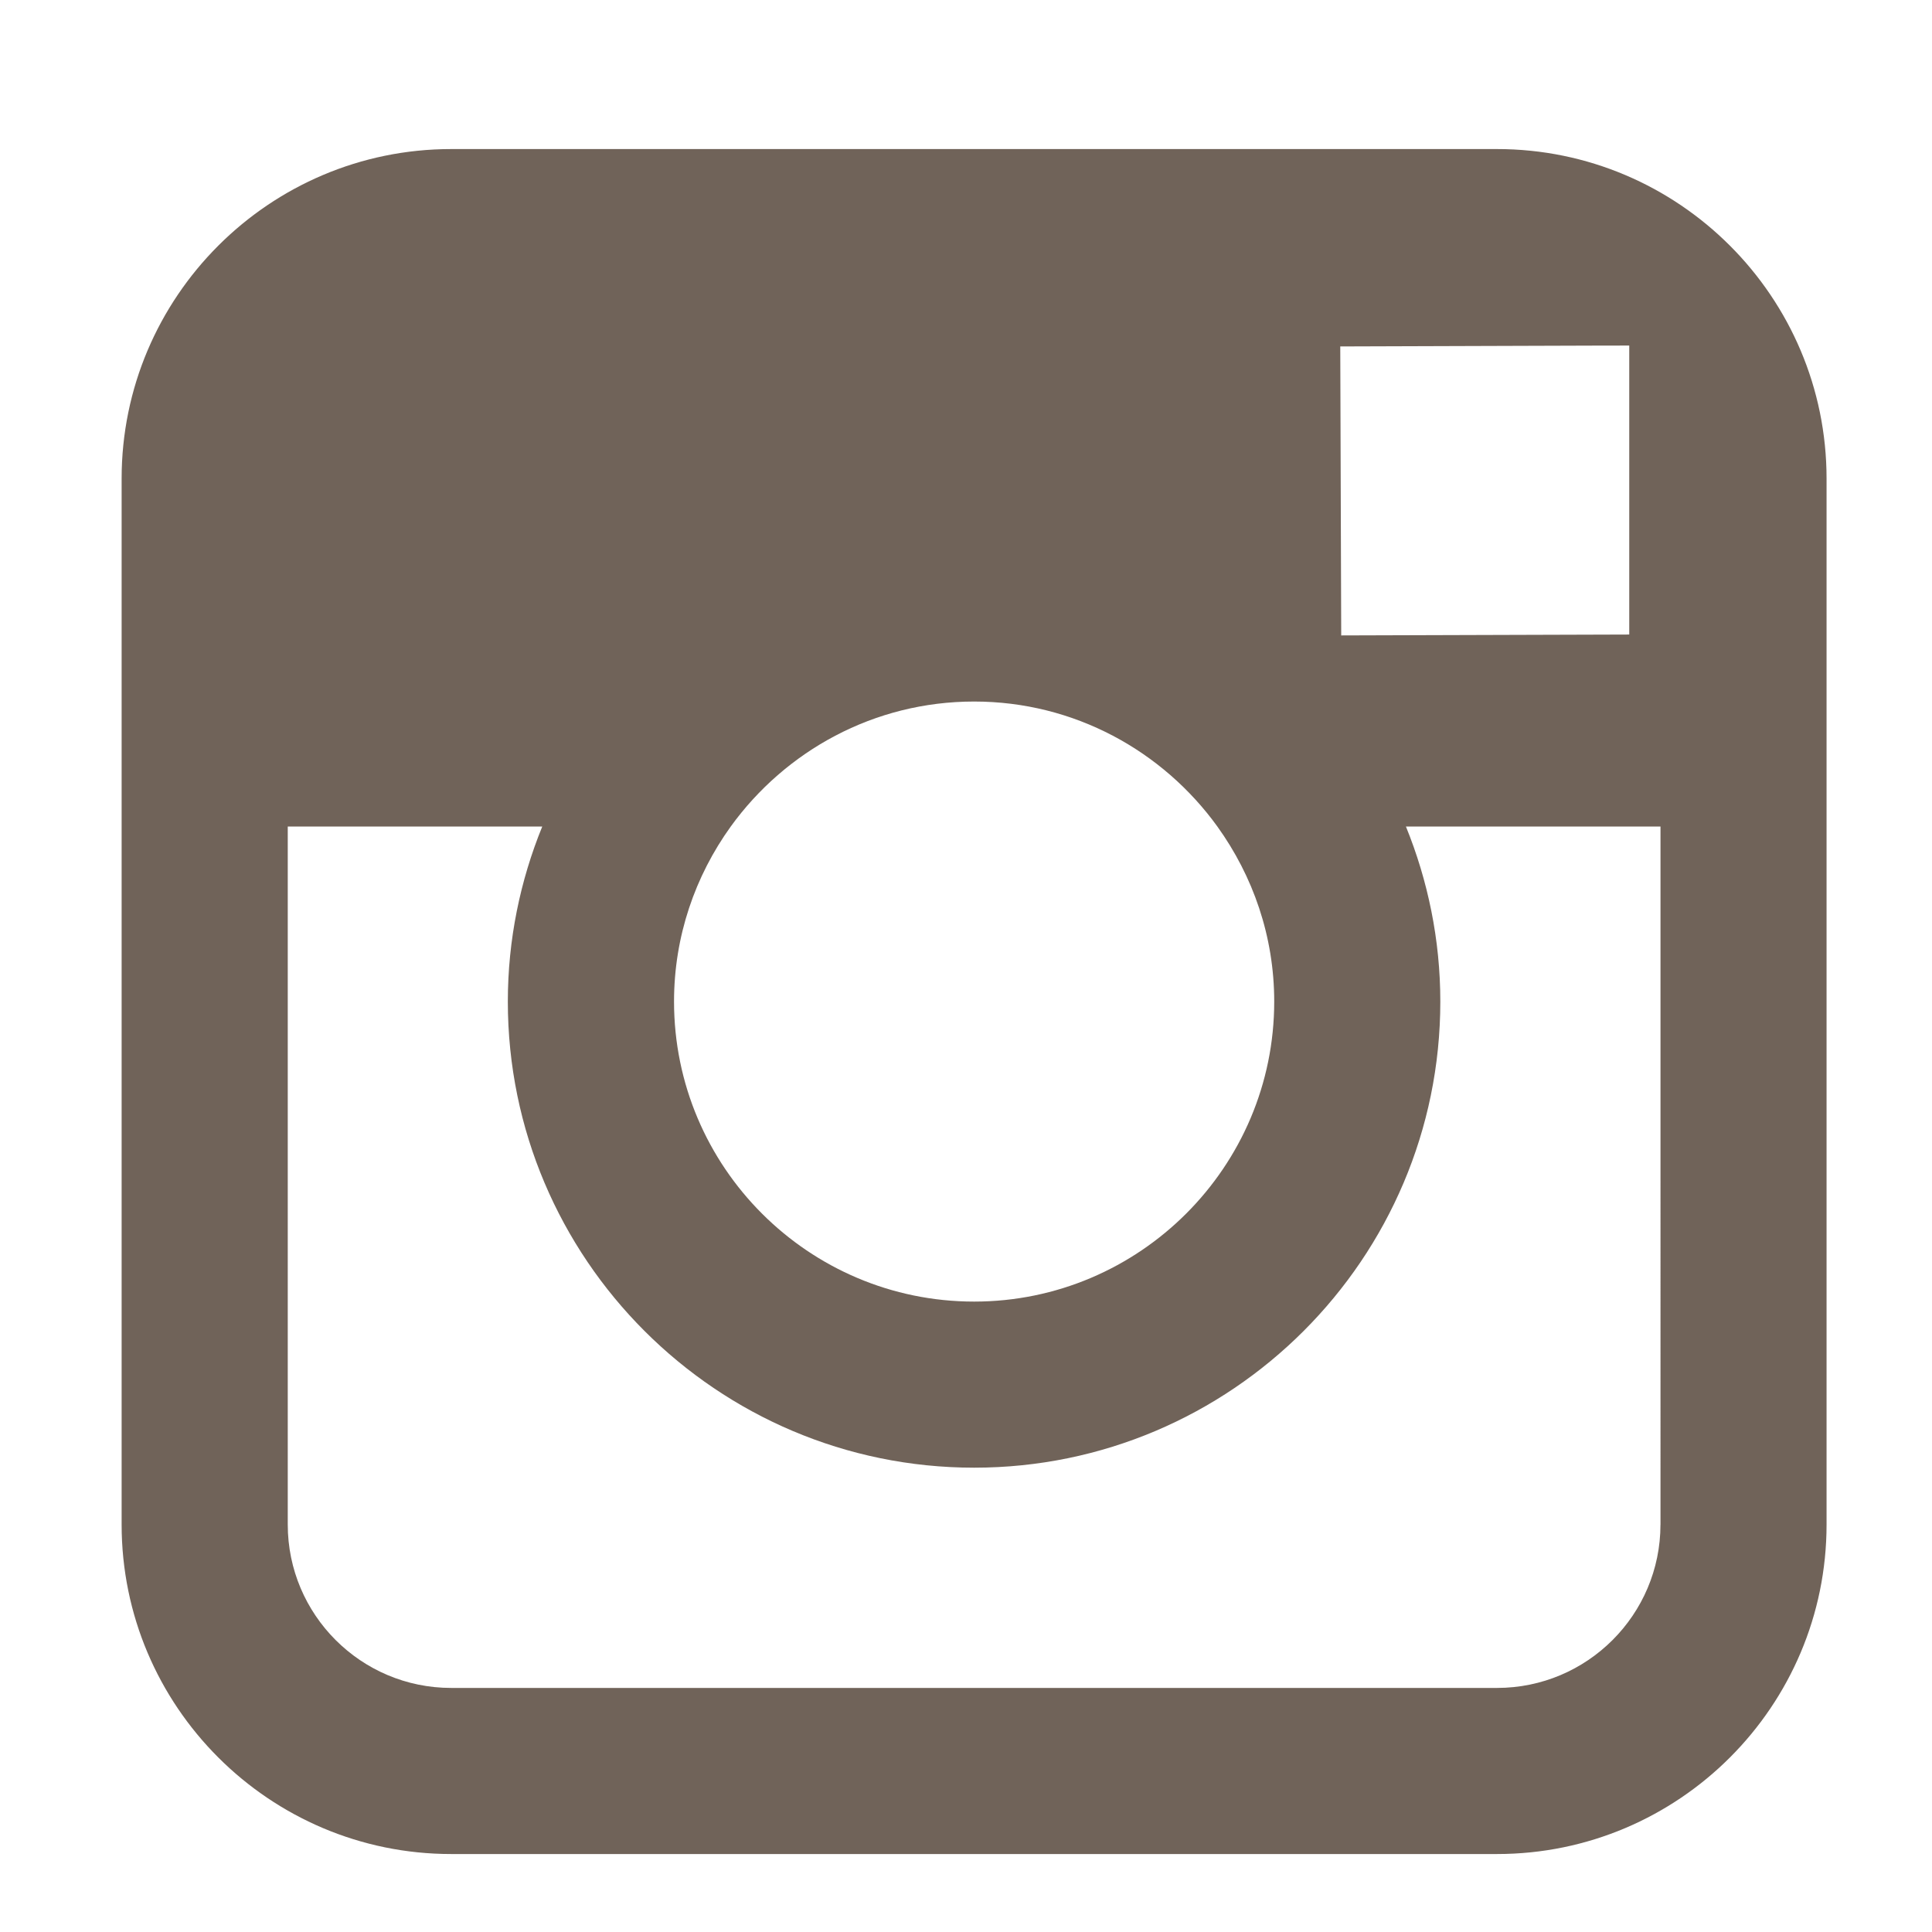 <svg xmlns="http://www.w3.org/2000/svg" xmlns:xlink="http://www.w3.org/1999/xlink" version="1.1" id="Layer_1" x="0px" y="0px" width="56.693px" height="56.693px" viewBox="0 0 56.693 56.693" enable-background="new 0 0 56.693 56.693" xml:space="preserve" class="svg replaced-svg">
<path d="M43.929,4.374h-30.69c-5.332,0-9.67,4.338-9.67,9.67v10.21v20.483c0,5.333,4.338,9.668,9.67,9.668h30.69  c5.334,0,9.67-4.335,9.67-9.668V24.254v-10.21C53.599,8.712,49.263,4.374,43.929,4.374z M46.704,10.142l1.105-0.002v1.1v7.38  l-8.452,0.026l-0.028-8.48L46.704,10.142z M21.443,24.254c1.603-2.217,4.201-3.668,7.142-3.668c2.938,0,5.537,1.451,7.138,3.668  c1.043,1.45,1.668,3.219,1.668,5.136c0,4.854-3.954,8.804-8.806,8.804c-4.858,0-8.806-3.95-8.806-8.804  C19.779,27.474,20.399,25.705,21.443,24.254z M48.725,44.737c0,2.645-2.15,4.794-4.796,4.794h-30.69  c-2.647,0-4.795-2.149-4.795-4.794V24.254h7.468c-0.646,1.586-1.01,3.32-1.01,5.136c0,7.542,6.136,13.678,13.684,13.678  c7.542,0,13.679-6.136,13.679-13.678c0-1.816-0.364-3.55-1.009-5.136h7.47V44.737z" fill="#706359"></path>
</svg>
